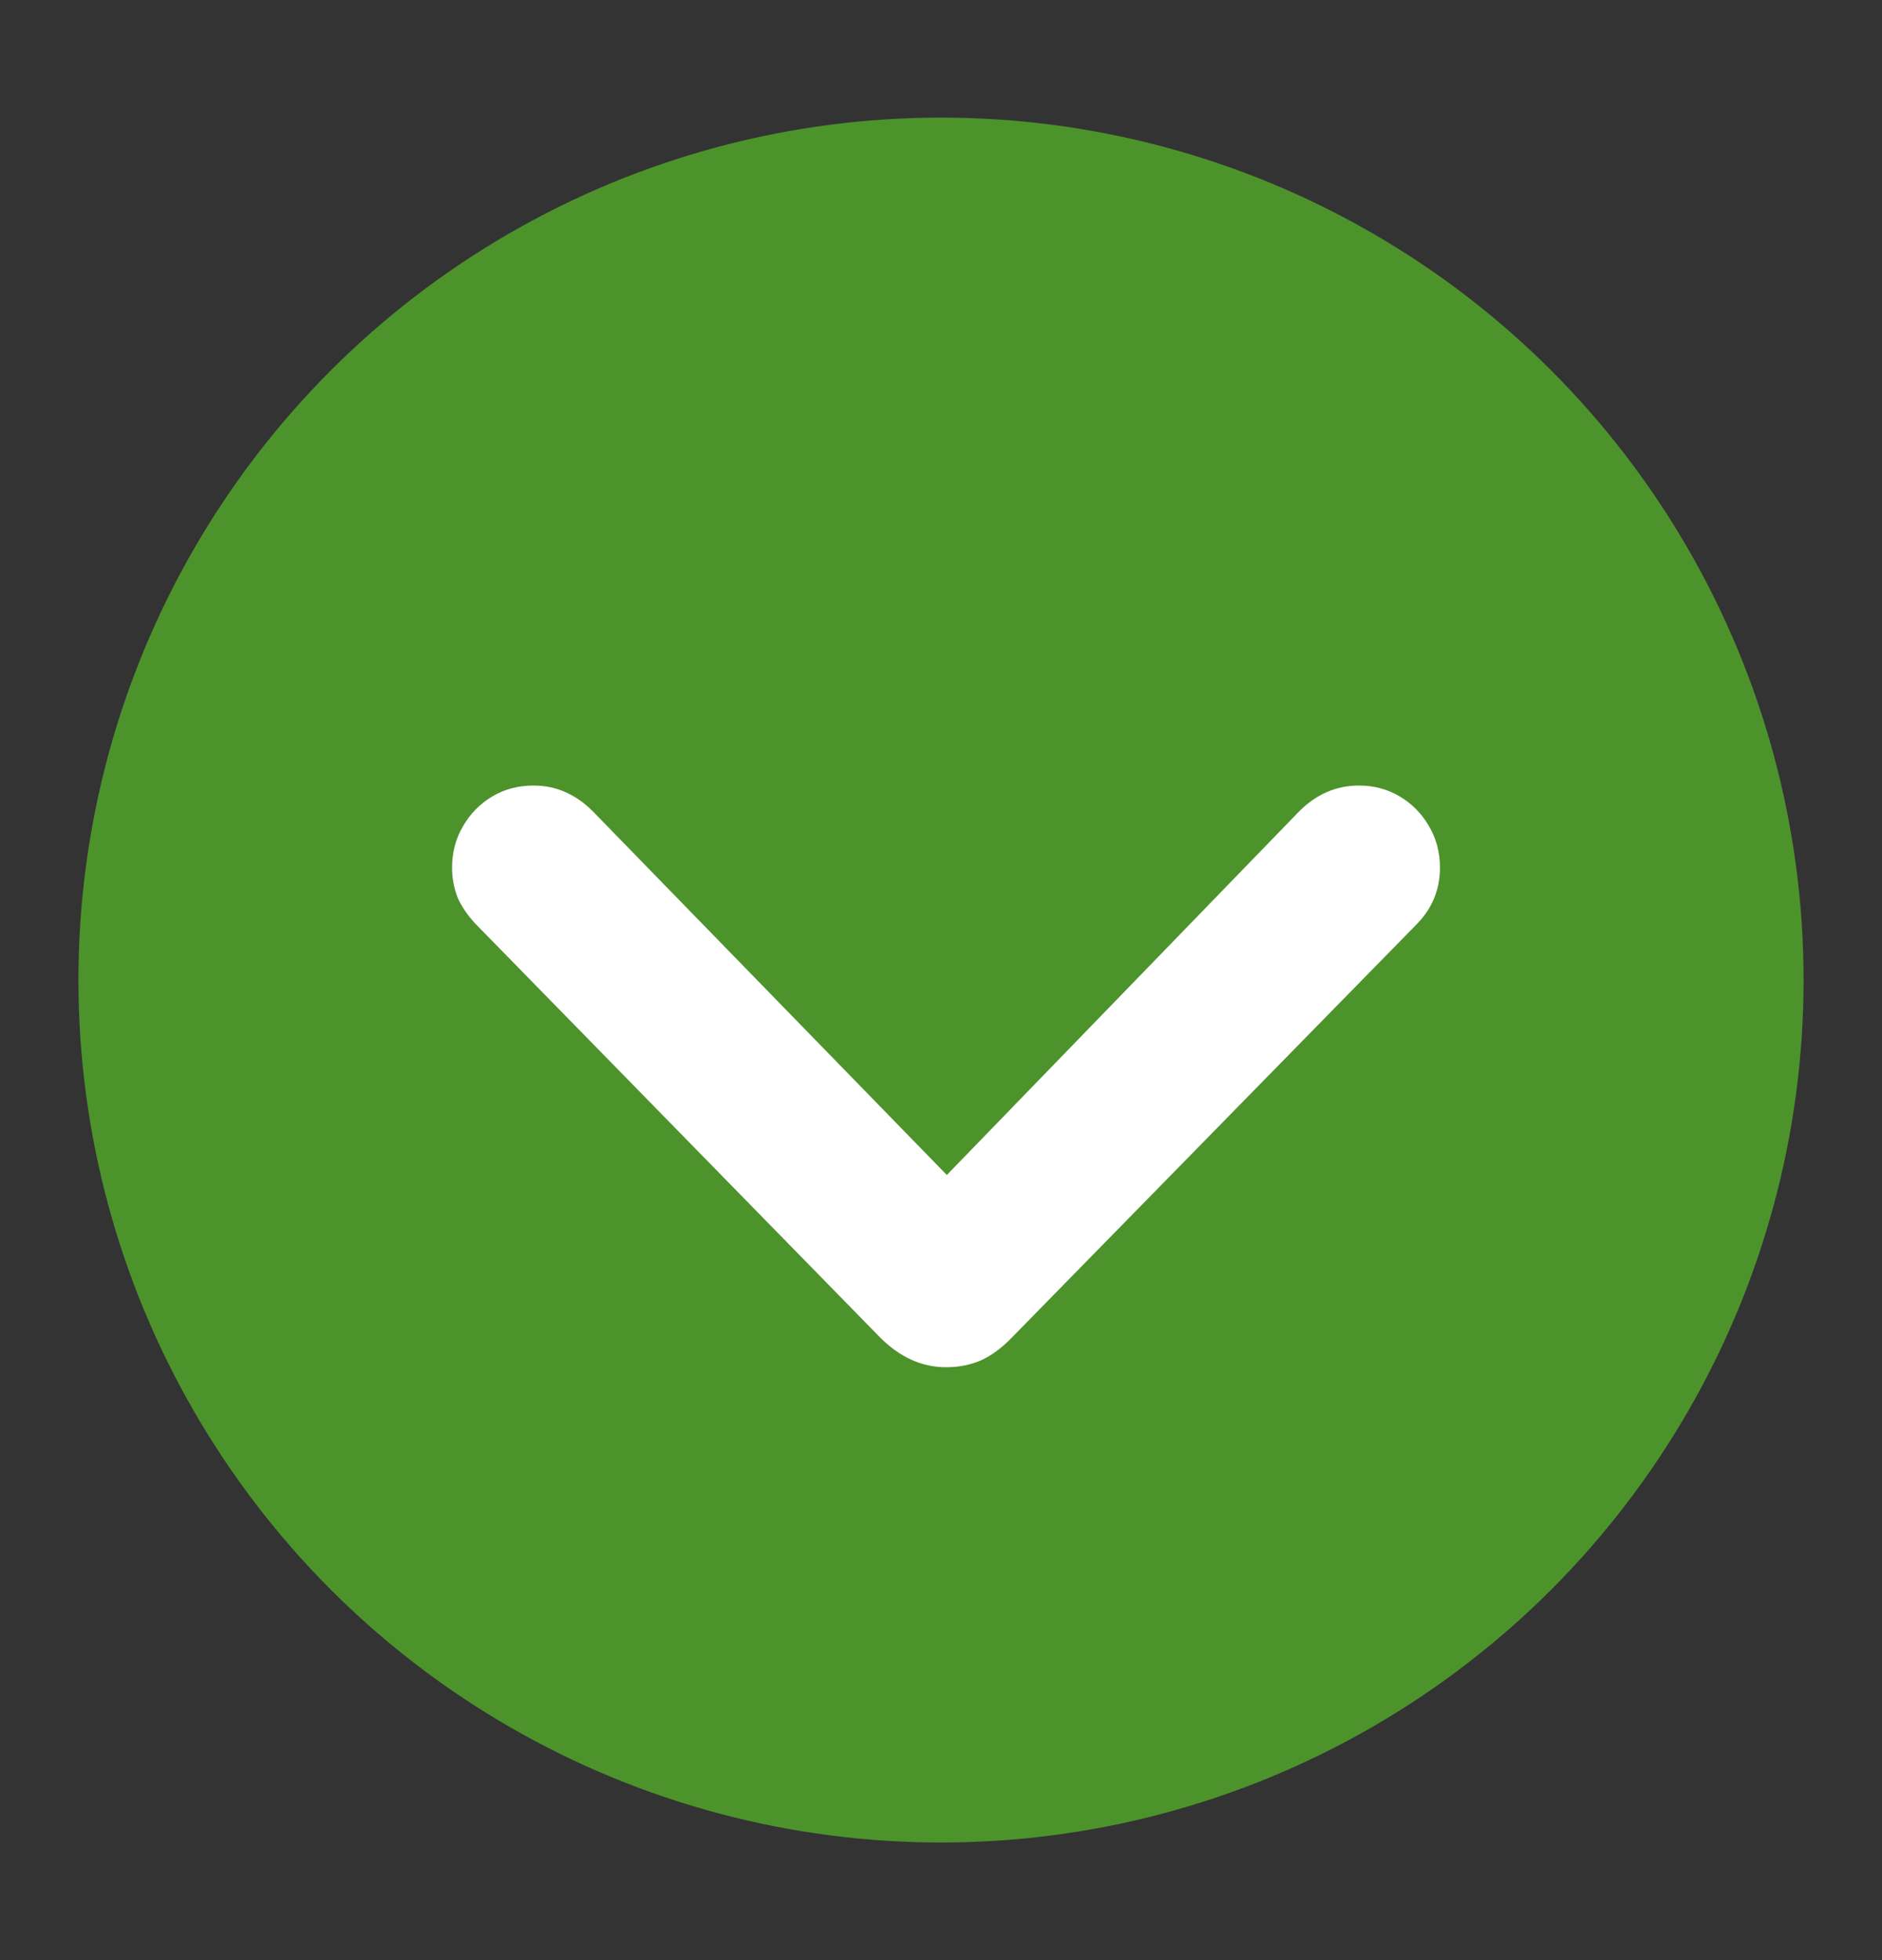 <svg width="24" height="25" viewBox="0 0 24 25" fill="none" xmlns="http://www.w3.org/2000/svg">
  <rect x="0" y="0" width="24" height="25" fill="#333333" stroke="none"/>
  <circle cx="12" cy="12.5" r="11" fill="#4D932C" />
  <path
    d="M12.064 17.438C11.756 17.438 11.476 17.311 11.222 17.057L6.065 11.784C5.968 11.681 5.892 11.571 5.838 11.454C5.79 11.332 5.765 11.203 5.765 11.066C5.765 10.871 5.812 10.695 5.904 10.539C5.997 10.377 6.122 10.251 6.278 10.158C6.434 10.065 6.61 10.019 6.805 10.019C7.088 10.019 7.34 10.128 7.56 10.348L12.372 15.292H11.778L16.568 10.348C16.788 10.128 17.042 10.019 17.33 10.019C17.52 10.019 17.694 10.065 17.85 10.158C18.006 10.251 18.131 10.377 18.224 10.539C18.316 10.695 18.363 10.871 18.363 11.066C18.363 11.344 18.265 11.584 18.07 11.784L12.906 17.057C12.779 17.189 12.648 17.287 12.511 17.35C12.374 17.409 12.225 17.438 12.064 17.438Z"
    fill="white" />
</svg>